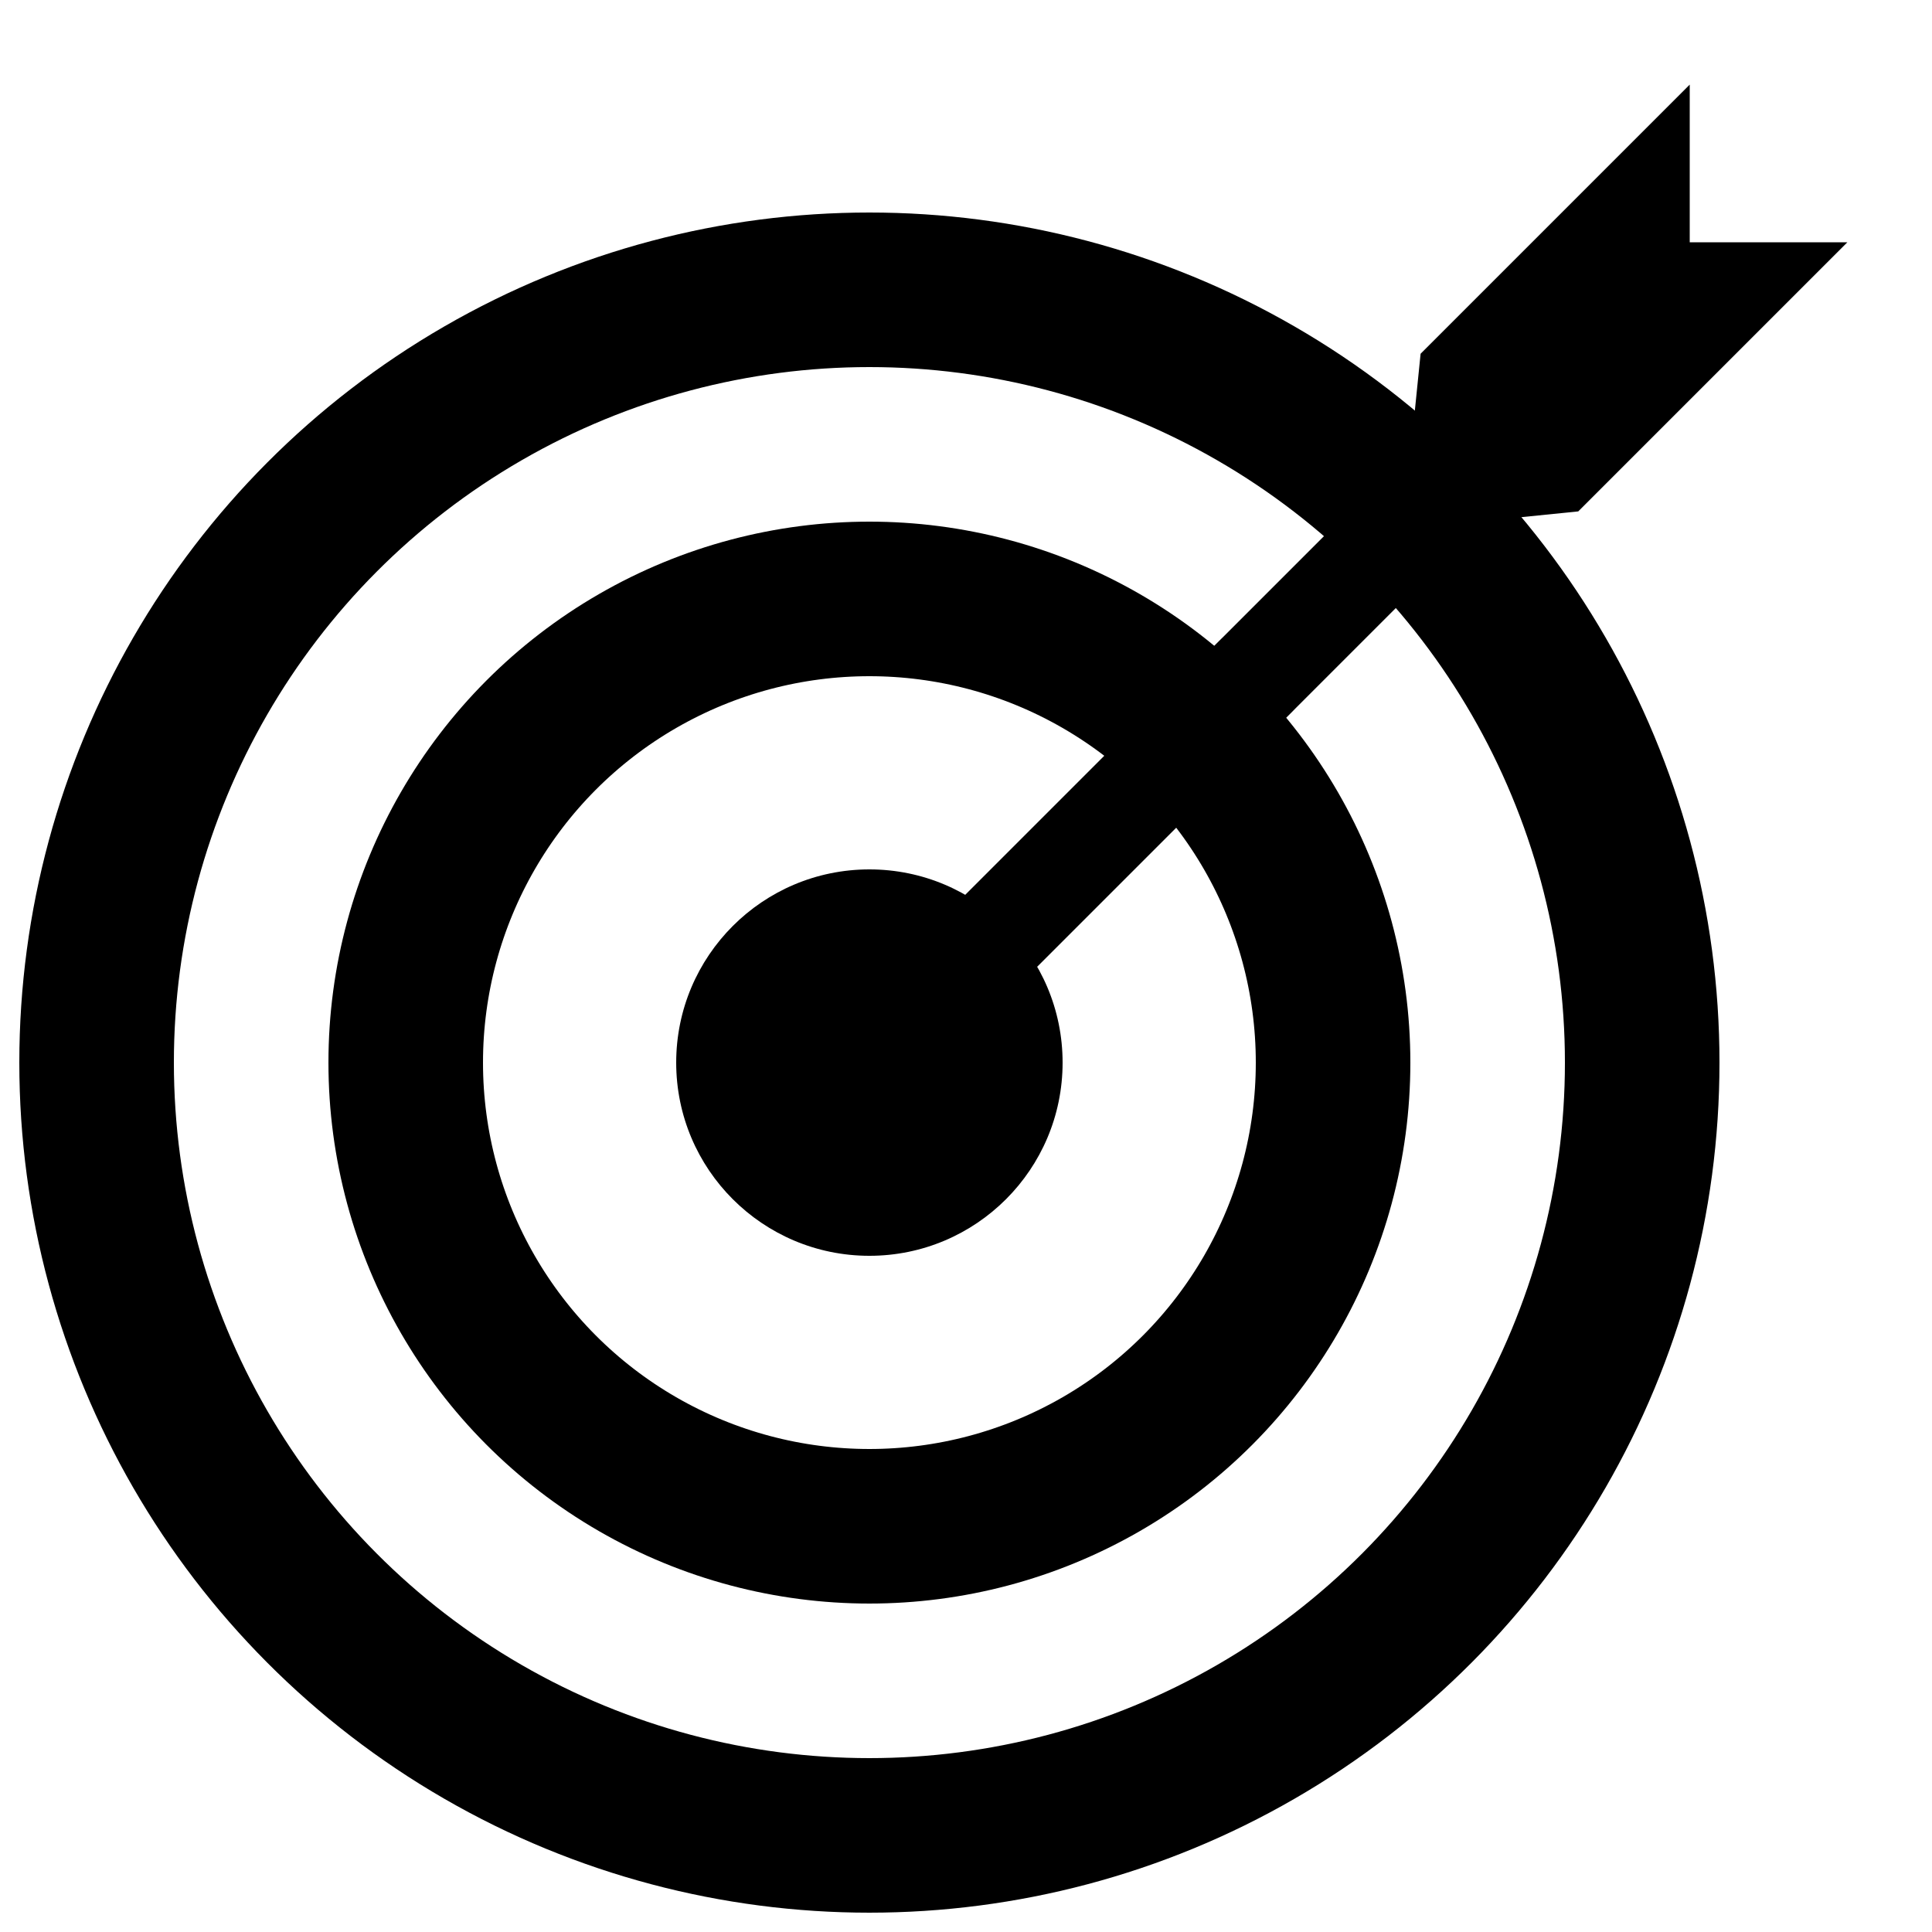 <svg width="100" height="100" xmlns="http://www.w3.org/2000/svg">
  <defs>
    <mask id="cutout_circle">
      <!-- Alles sichtbar machen -->
      <rect x="0" y="0" width="100" height="100" fill="white"/>
      <!-- Rechteck ausschneiden -->
      <rect x="55" y="50" width="40" height="10" fill="black" transform="rotate(-45 45 55)" />
	  <rect x="75" y="47" width="20" height="16" fill="black" transform="rotate(-45 45 55)" />
    </mask>
    <mask id="cutout_arrow">
      <!-- Alles sichtbar machen -->
      <rect x="0" y="0" width="100" height="100" fill="white"/>
      <!-- Gold ausschneiden -->
      <circle cx="45" cy="55" r="10" fill="black"/>
    </mask>	
  </defs>
  <!-- Kreisring mit Maske -->
  <circle cx="45" cy="55" r="40" fill="none" stroke="black" stroke-width="8" mask="url(#cutout_circle)"/>
  <circle cx="45" cy="55" r="24" fill="none" stroke="black" stroke-width="8" mask="url(#cutout_circle)"/>
  <circle cx="45" cy="55" r="10" fill="black"/>
  <polygon fill="black" points="95.62 12.54 87.46 12.54 87.46 4.38 73.53 18.31 73.03 23.25 45.94 50.34 49.66 54.06 76.75 26.97 81.69 26.47 95.62 12.54" mask="url(#cutout_arrow)"/>
  <line x1="47" y1="53" x2="65" y2="35" stroke-width="5.24" stroke="black" stroke-linecap="round" />
</svg>
